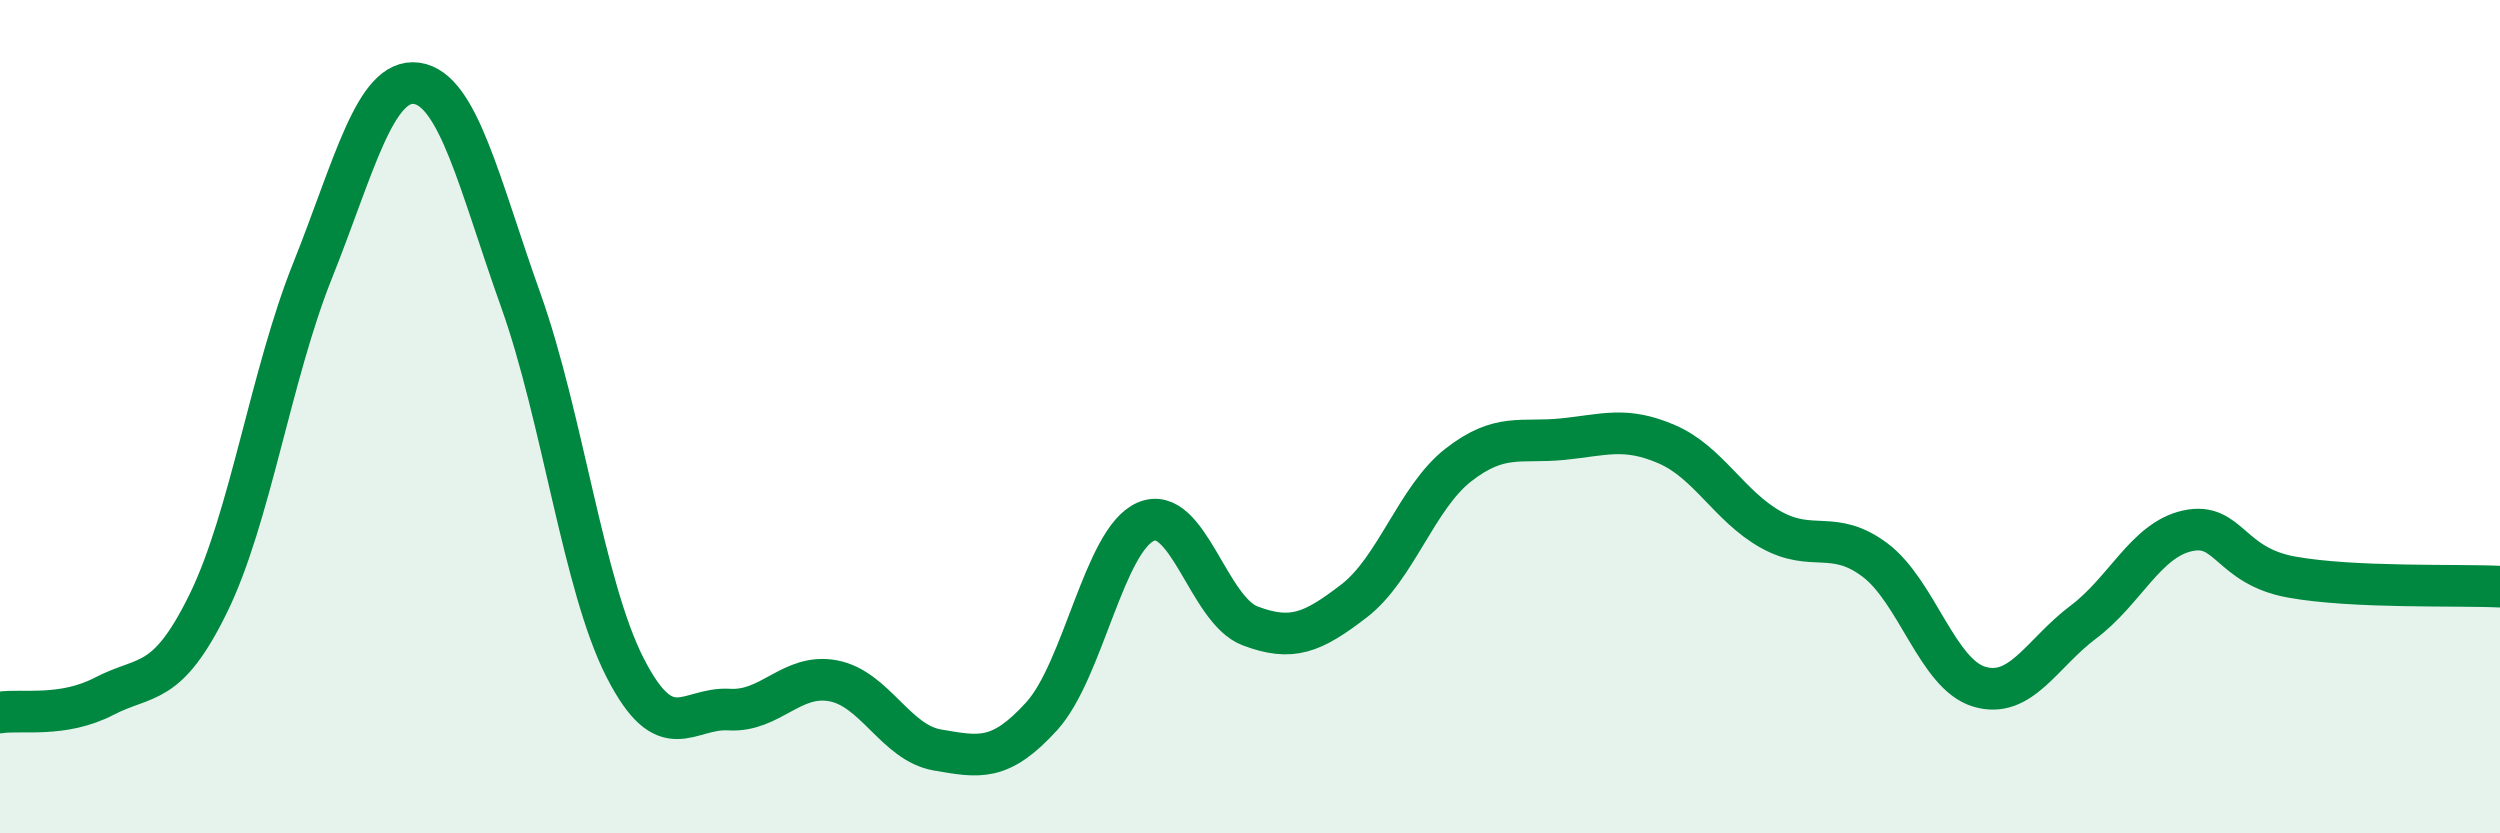 
    <svg width="60" height="20" viewBox="0 0 60 20" xmlns="http://www.w3.org/2000/svg">
      <path
        d="M 0,17.1 C 0.5,17.02 1.5,17.23 2.5,16.71 C 3.5,16.19 4,16.52 5,14.48 C 6,12.44 6.5,9 7.5,6.5 C 8.5,4 9,1.86 10,2 C 11,2.14 11.5,4.41 12.5,7.21 C 13.5,10.01 14,14.06 15,16.02 C 16,17.98 16.5,16.97 17.5,17.03 C 18.5,17.09 19,16.15 20,16.34 C 21,16.53 21.5,17.83 22.5,18 C 23.5,18.17 24,18.29 25,17.19 C 26,16.09 26.5,12.95 27.5,12.52 C 28.5,12.09 29,14.64 30,15.02 C 31,15.4 31.5,15.19 32.5,14.42 C 33.5,13.65 34,11.94 35,11.16 C 36,10.38 36.5,10.64 37.5,10.54 C 38.5,10.44 39,10.23 40,10.66 C 41,11.09 41.5,12.15 42.5,12.71 C 43.5,13.27 44,12.69 45,13.44 C 46,14.19 46.5,16.18 47.5,16.48 C 48.5,16.78 49,15.68 50,14.93 C 51,14.18 51.5,12.96 52.5,12.74 C 53.5,12.52 53.5,13.58 55,13.85 C 56.5,14.12 59,14.03 60,14.08L60 20L0 20Z"
        fill="#008740"
        opacity="0.1"
        stroke-linecap="round"
        stroke-linejoin="round"
      />
      <path
        d="M 0,17.1 C 0.5,17.02 1.5,17.23 2.5,16.71 C 3.5,16.19 4,16.52 5,14.48 C 6,12.44 6.5,9 7.5,6.5 C 8.5,4 9,1.86 10,2 C 11,2.14 11.5,4.41 12.5,7.21 C 13.5,10.01 14,14.06 15,16.02 C 16,17.98 16.5,16.97 17.5,17.03 C 18.5,17.09 19,16.15 20,16.34 C 21,16.53 21.5,17.83 22.5,18 C 23.5,18.17 24,18.29 25,17.19 C 26,16.09 26.5,12.95 27.5,12.52 C 28.5,12.09 29,14.64 30,15.02 C 31,15.4 31.5,15.19 32.5,14.42 C 33.5,13.65 34,11.94 35,11.16 C 36,10.38 36.5,10.64 37.5,10.54 C 38.5,10.44 39,10.23 40,10.66 C 41,11.09 41.5,12.15 42.5,12.71 C 43.5,13.27 44,12.69 45,13.44 C 46,14.19 46.5,16.18 47.5,16.48 C 48.5,16.78 49,15.68 50,14.93 C 51,14.18 51.5,12.96 52.5,12.74 C 53.5,12.52 53.5,13.58 55,13.85 C 56.5,14.12 59,14.03 60,14.08"
        stroke="#008740"
        stroke-width="1"
        fill="none"
        stroke-linecap="round"
        stroke-linejoin="round"
      />
    </svg>
  